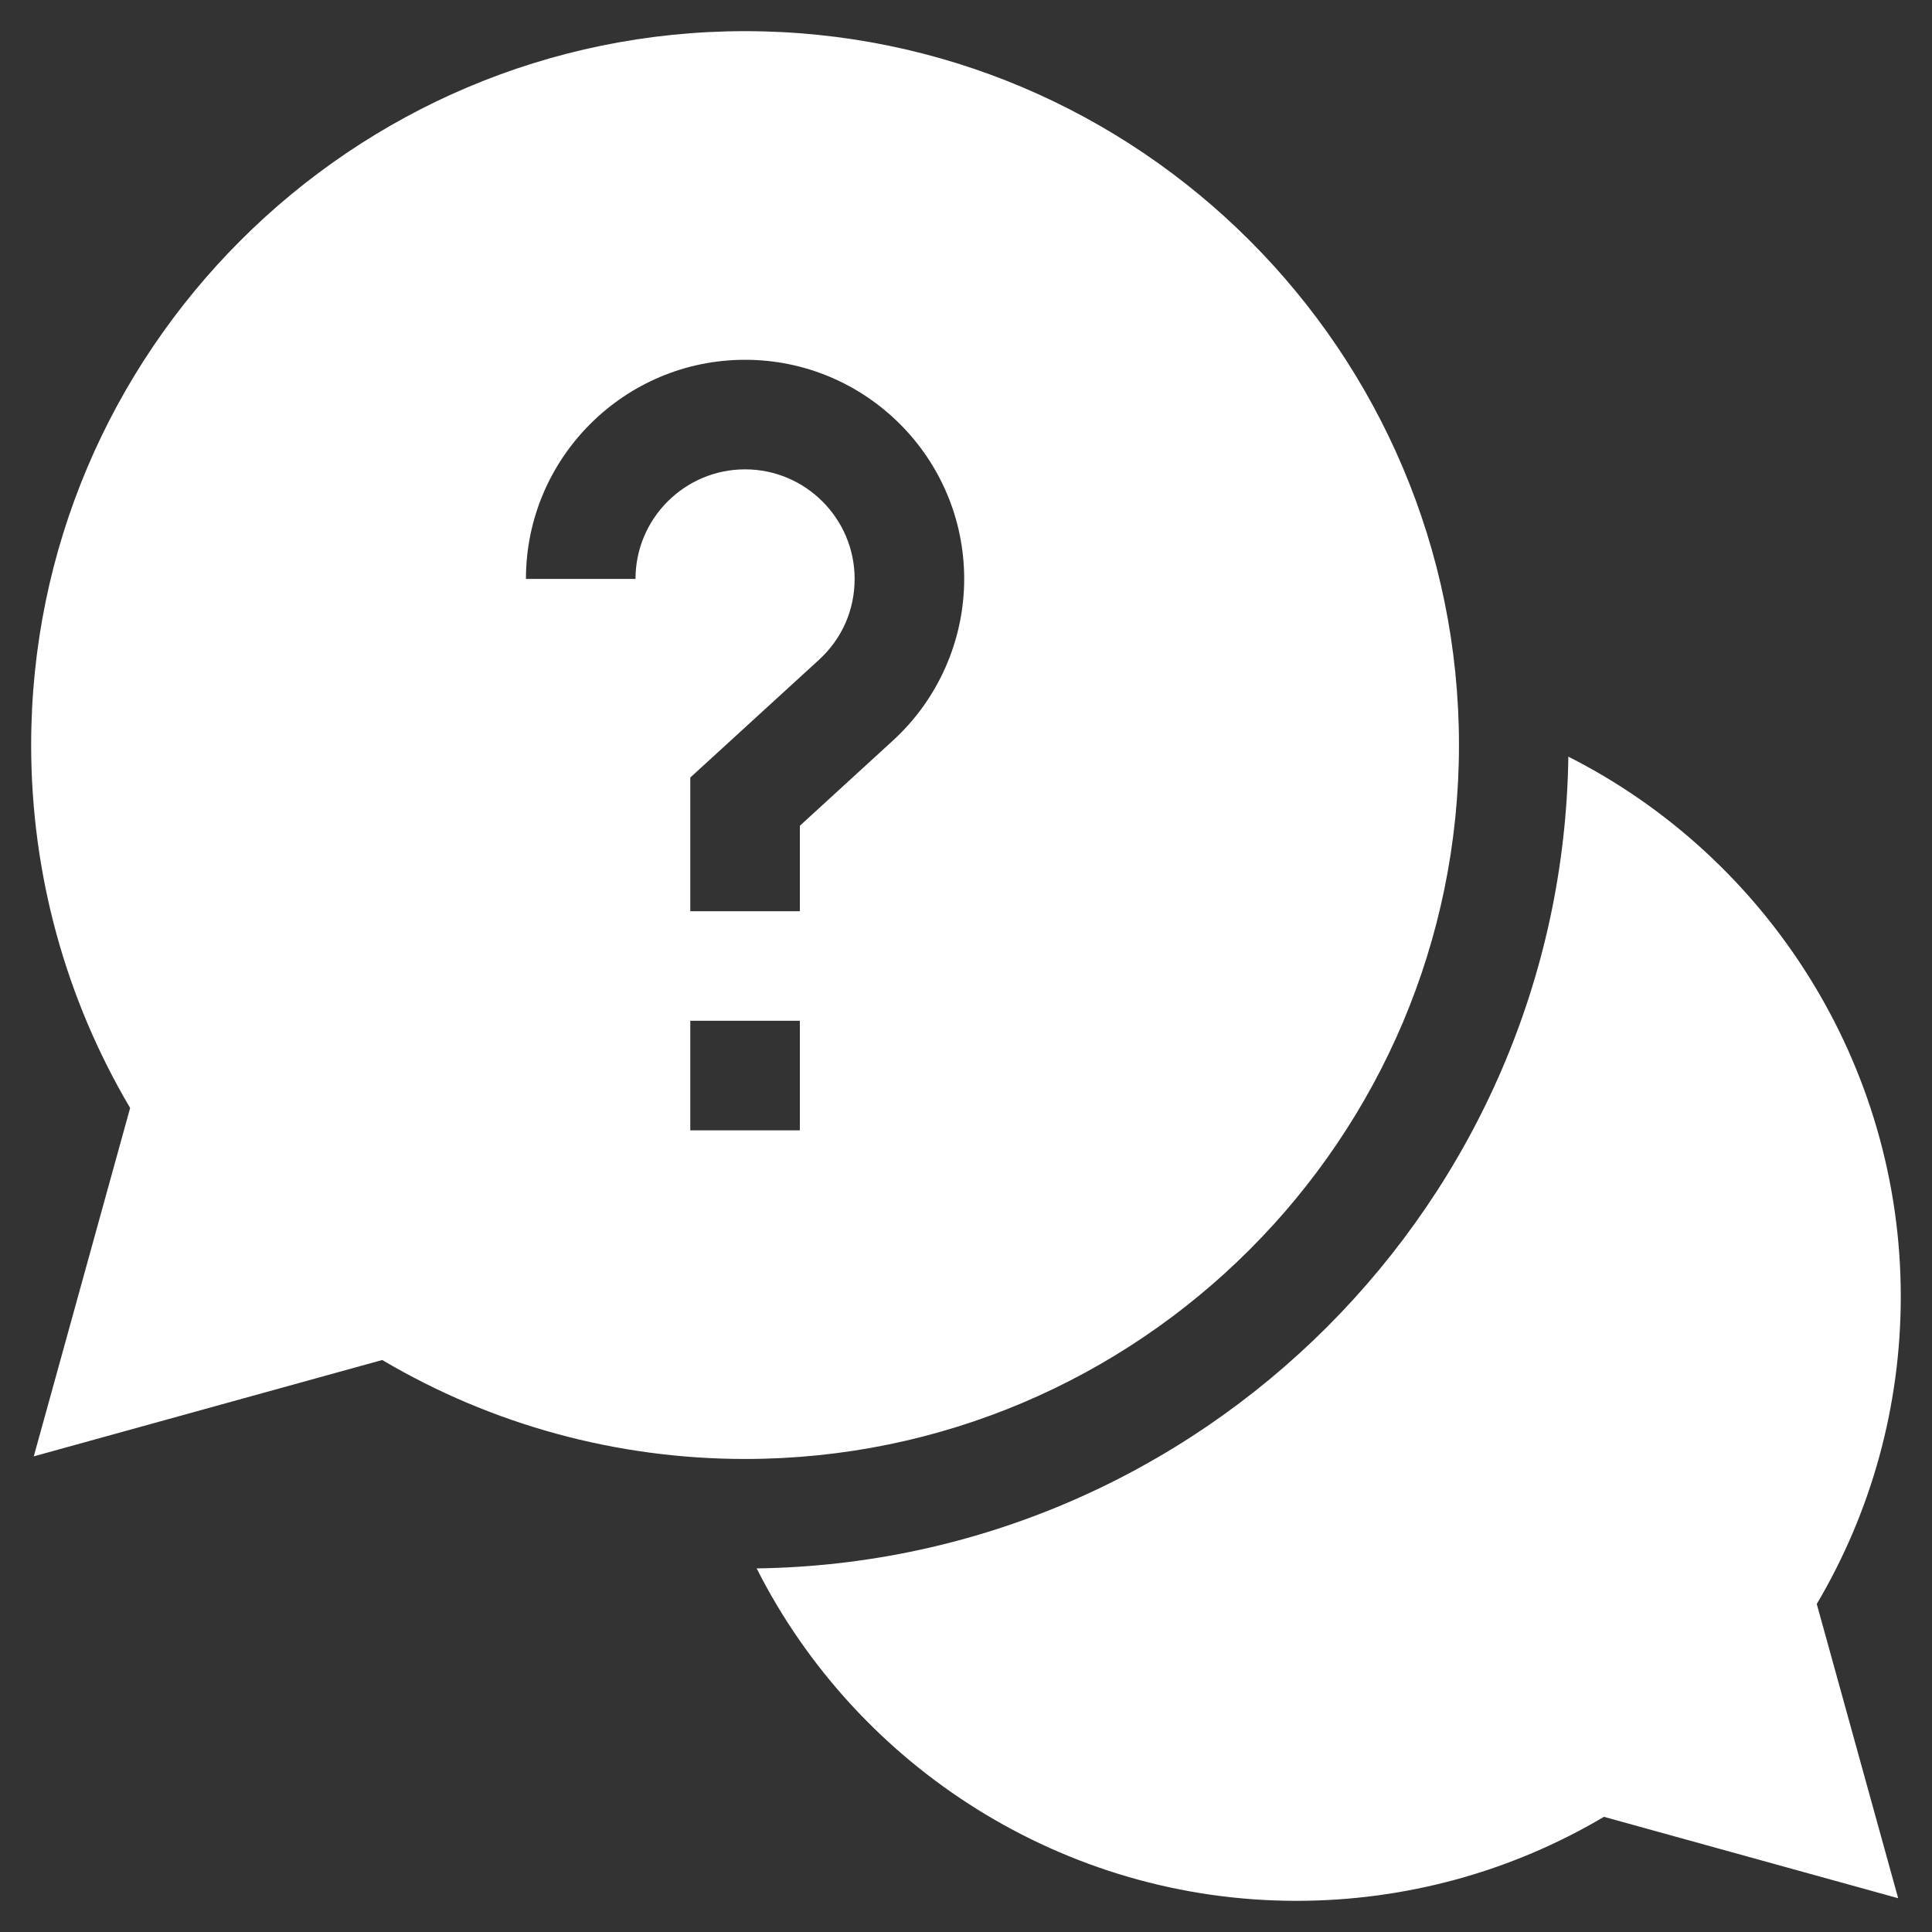<svg width="31" height="31" viewBox="0 0 31 31" fill="none" xmlns="http://www.w3.org/2000/svg">
<rect x="0" y="0" width="31" height="31" fill="#333333" stroke="none"/>
<path d="M30.499 20.803C30.499 17.08 28.363 13.758 25.165 12.141C25.066 19.279 19.279 25.066 12.141 25.166C13.757 28.364 17.079 30.5 20.802 30.5C22.547 30.5 24.245 30.035 25.736 29.152L30.457 30.458L29.151 25.737C30.034 24.245 30.499 22.548 30.499 20.803Z" fill="white"/>
<path d="M23.41 11.955C23.41 5.639 18.271 0.5 11.955 0.5C5.639 0.5 0.5 5.639 0.5 11.955C0.5 14.014 1.048 16.018 2.088 17.778L0.542 23.368L6.133 21.822C7.892 22.862 9.896 23.41 11.955 23.41C18.271 23.41 23.41 18.271 23.41 11.955ZM10.197 9.289H8.439C8.439 7.35 10.016 5.773 11.955 5.773C13.894 5.773 15.471 7.35 15.471 9.289C15.471 10.273 15.054 11.219 14.327 11.883L12.834 13.25V14.621H11.076V12.476L13.141 10.587C13.51 10.249 13.713 9.788 13.713 9.289C13.713 8.32 12.924 7.531 11.955 7.531C10.986 7.531 10.197 8.32 10.197 9.289ZM11.076 16.379H12.834V18.137H11.076V16.379Z" fill="white"/>
</svg>
